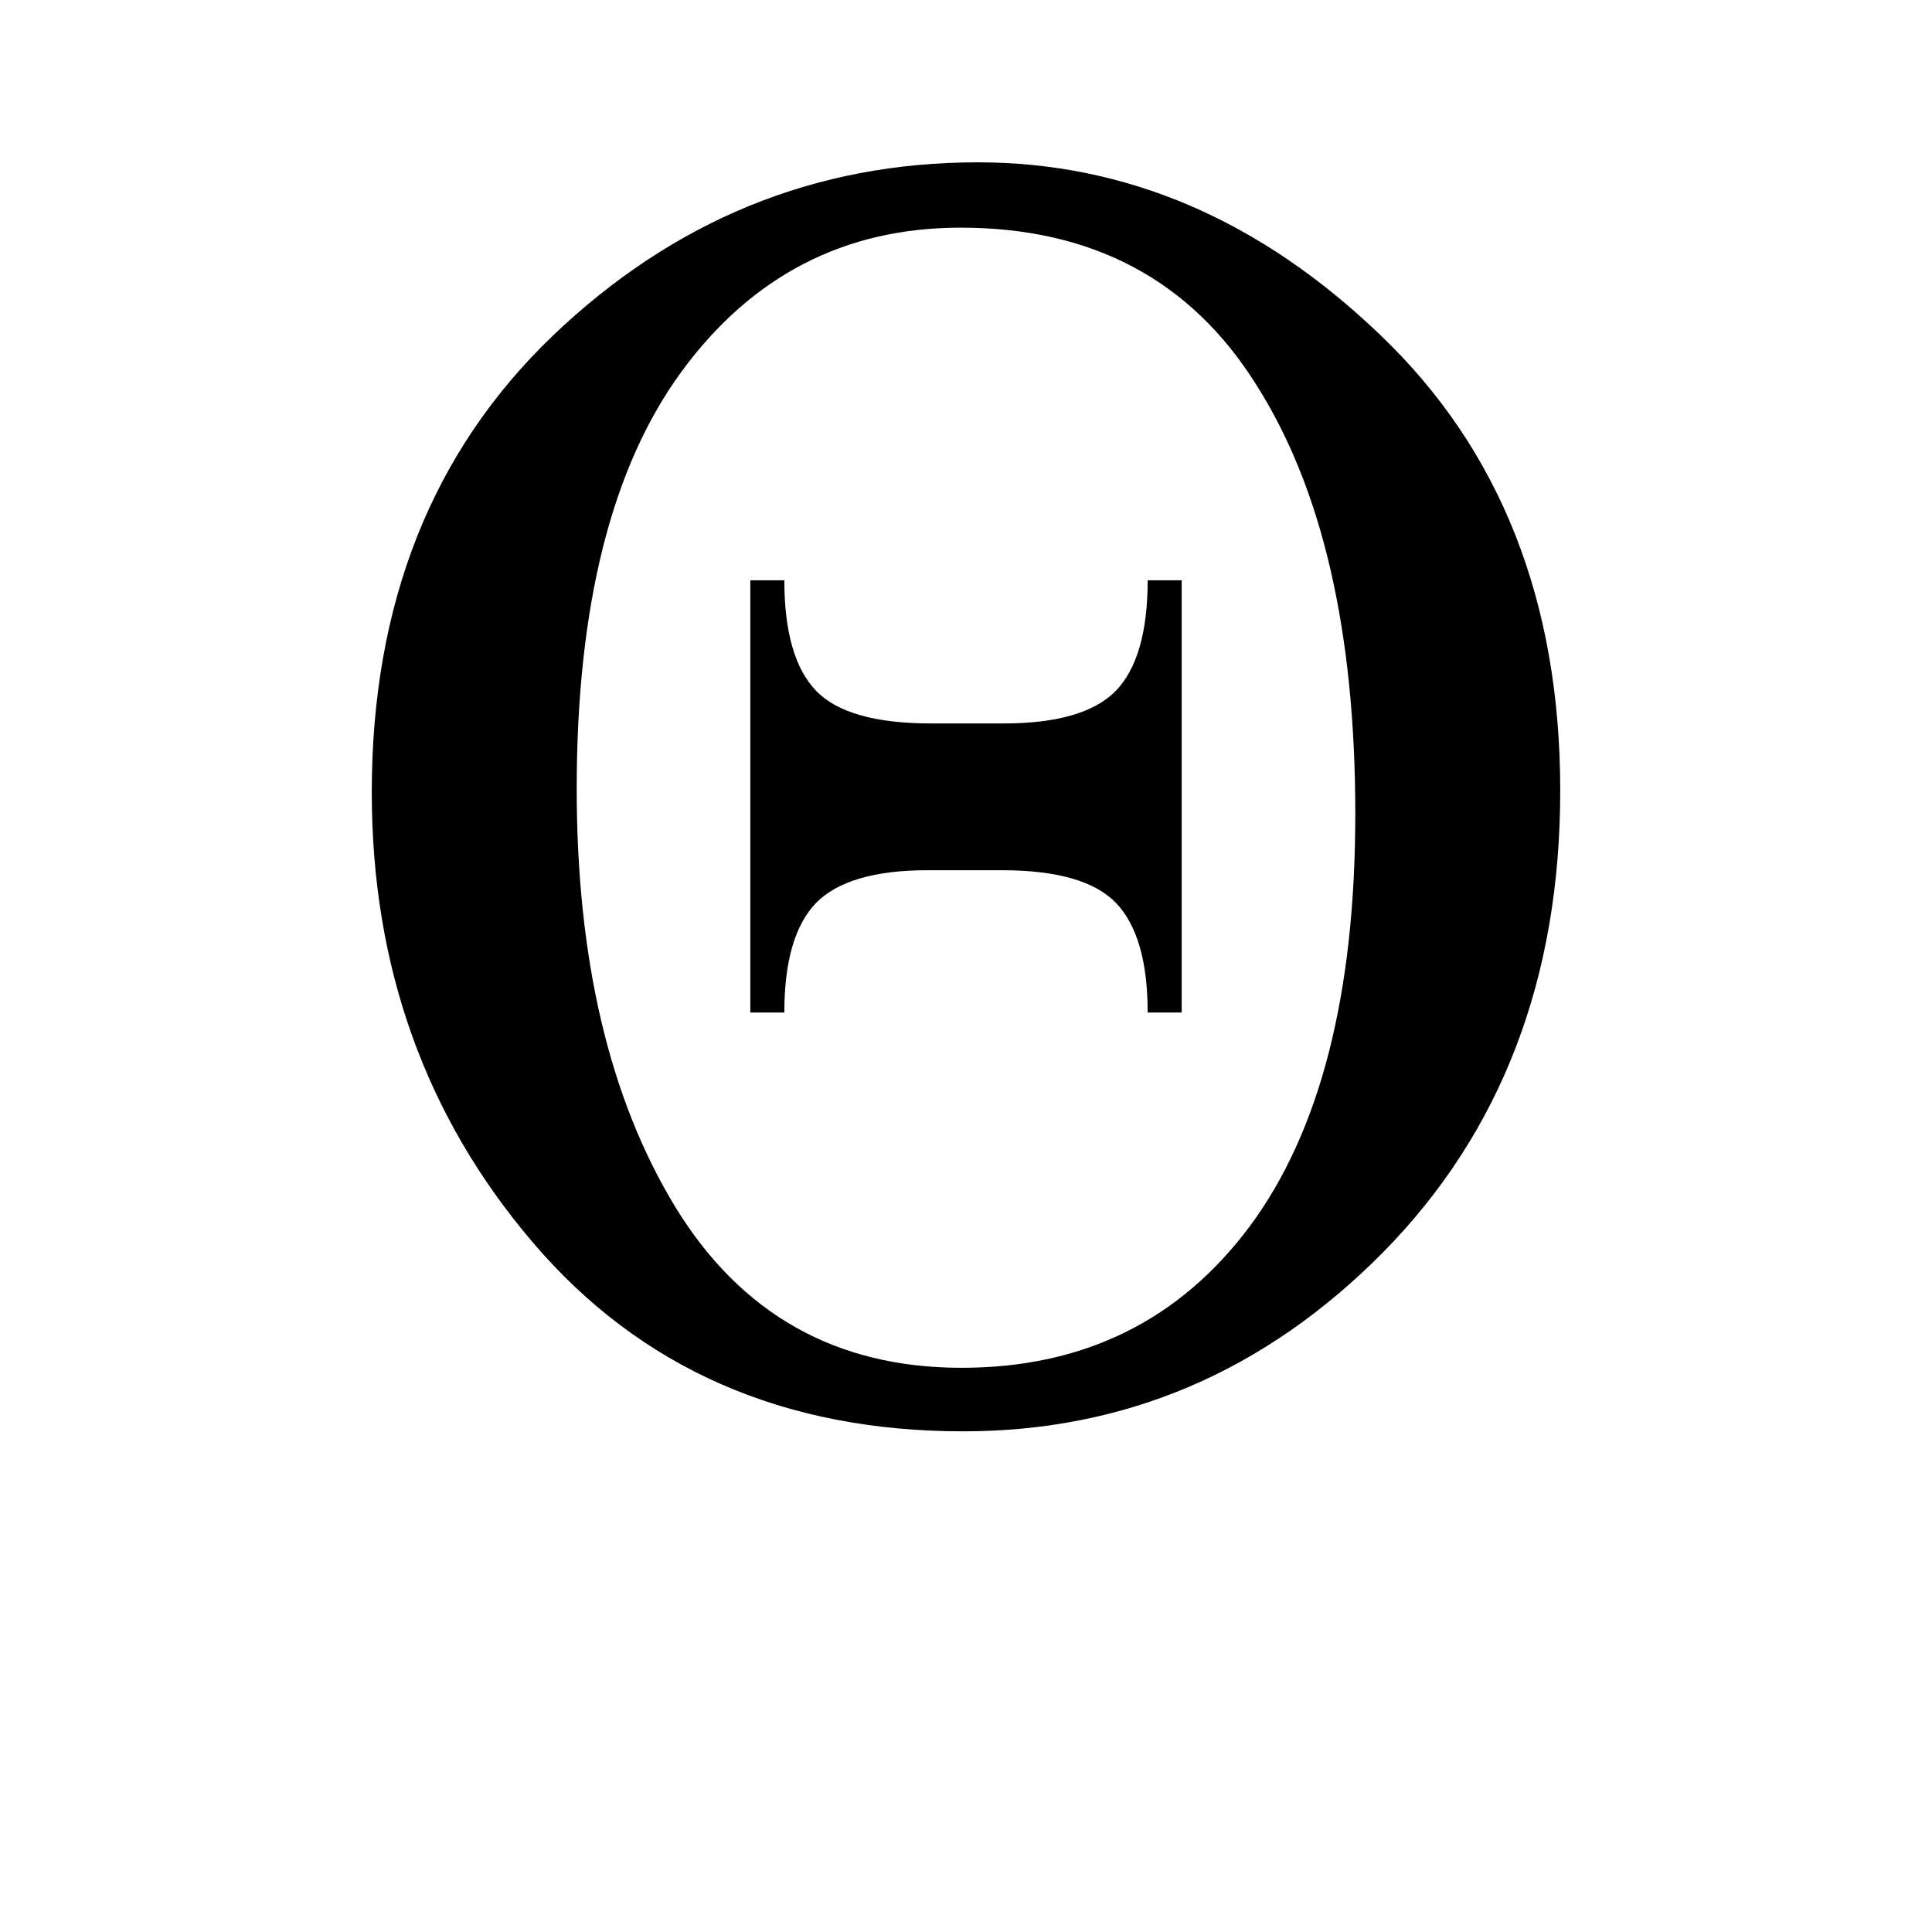 <?xml version="1.0" encoding="UTF-8"?>
<svg width="400" height="400" version="1.1" xmlns="http://www.w3.org/2000/svg">
 <path d="m202.41 33.608q46.136 0 83.378 35.76 37.242 35.575 37.242 94.31 0 58.365-36.686 95.607-36.686 37.057-86.899 37.057-55.771 0-89.122-39.095-33.351-39.095-33.351-93.198 0-58.55 37.427-94.495 37.613-35.945 88.011-35.945zm-3.521 13.526q-35.945 0-57.809 29.831-21.678 29.646-21.678 86.343 0 52.992 20.381 86.528 20.381 33.351 59.291 33.351 37.798 0 59.662-29.275 21.864-29.46 21.864-85.416 0-56.697-20.567-88.937-20.381-32.425-61.144-32.425zm-43.542 73.002h7.041q0 15.935 6.485 22.79 6.485 6.856 23.902 6.856h15.008q16.49 0 23.16-6.67 6.67-6.856 6.67-22.975h7.041v89.493h-7.041q0-15.749-6.485-22.605-6.485-6.855-23.716-6.855h-15.379q-16.49 0-23.161 6.855-6.485 6.856-6.485 22.605h-7.041z"/>
</svg>
